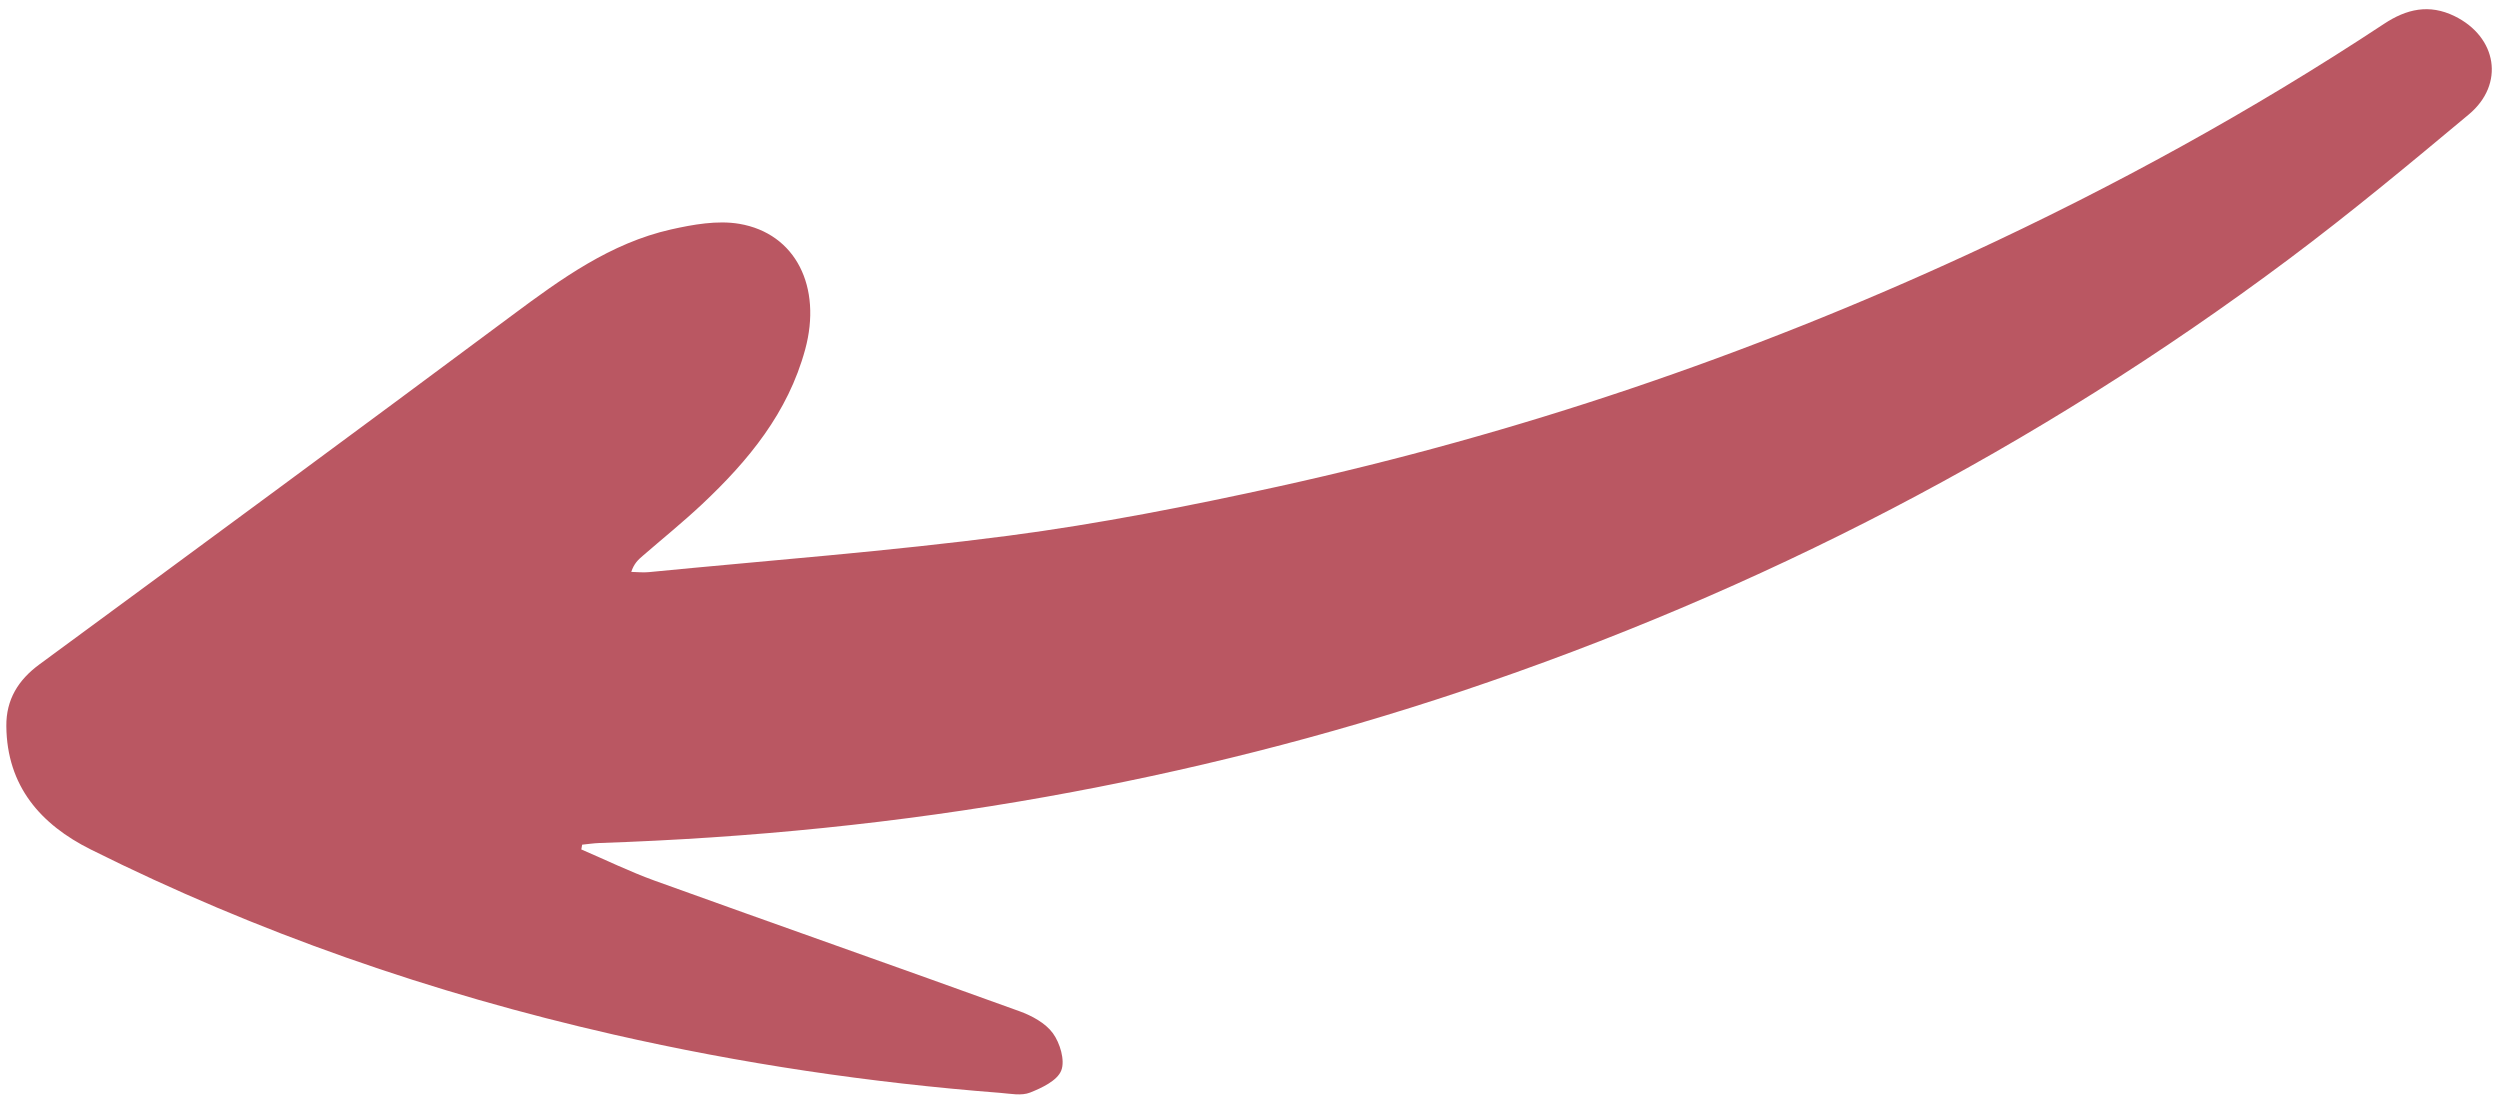 <svg xmlns="http://www.w3.org/2000/svg" width="191" height="84" viewBox="0 0 191 84" fill="none"><path d="M44.423 64.902C46.284 65.7 48.108 66.59 50.005 67.279C59.285 70.627 68.594 73.894 77.874 77.253C78.825 77.595 79.87 78.158 80.44 78.938C80.983 79.683 81.383 81.01 81.082 81.781C80.781 82.557 79.602 83.114 78.695 83.474C78.036 83.734 77.185 83.556 76.429 83.496C66.478 82.724 56.63 81.264 46.889 79.043C33.024 75.883 19.674 71.263 6.934 64.9C3.127 63.001 0.526 60.076 0.484 55.479C0.464 53.447 1.391 51.948 3.024 50.75C15.079 41.888 27.134 33.015 39.138 24.082C42.881 21.297 46.641 18.575 51.259 17.531C52.952 17.151 54.804 16.82 56.473 17.099C60.818 17.833 62.807 21.945 61.516 26.697C60.2 31.541 57.174 35.196 53.65 38.512C52.186 39.886 50.62 41.154 49.1 42.47C48.762 42.759 48.435 43.059 48.229 43.693C48.676 43.701 49.128 43.755 49.57 43.711C58.727 42.814 67.914 42.125 77.035 40.931C83.973 40.022 90.867 38.66 97.707 37.159C115.917 33.15 133.514 27.209 150.47 19.374C161.446 14.301 172.028 8.497 182.139 1.823C183.851 0.69 185.584 0.282 187.528 1.232C190.773 2.82 191.39 6.426 188.618 8.743C184.099 12.515 179.569 16.282 174.86 19.802C155.56 34.234 134.447 45.176 111.653 52.812C101.279 56.286 90.691 58.952 79.933 60.874C68.646 62.896 57.261 64.02 45.803 64.406C45.361 64.421 44.919 64.489 44.476 64.533C44.457 64.654 44.431 64.781 44.412 64.902L44.423 64.902Z" fill="#BA5762"></path></svg>